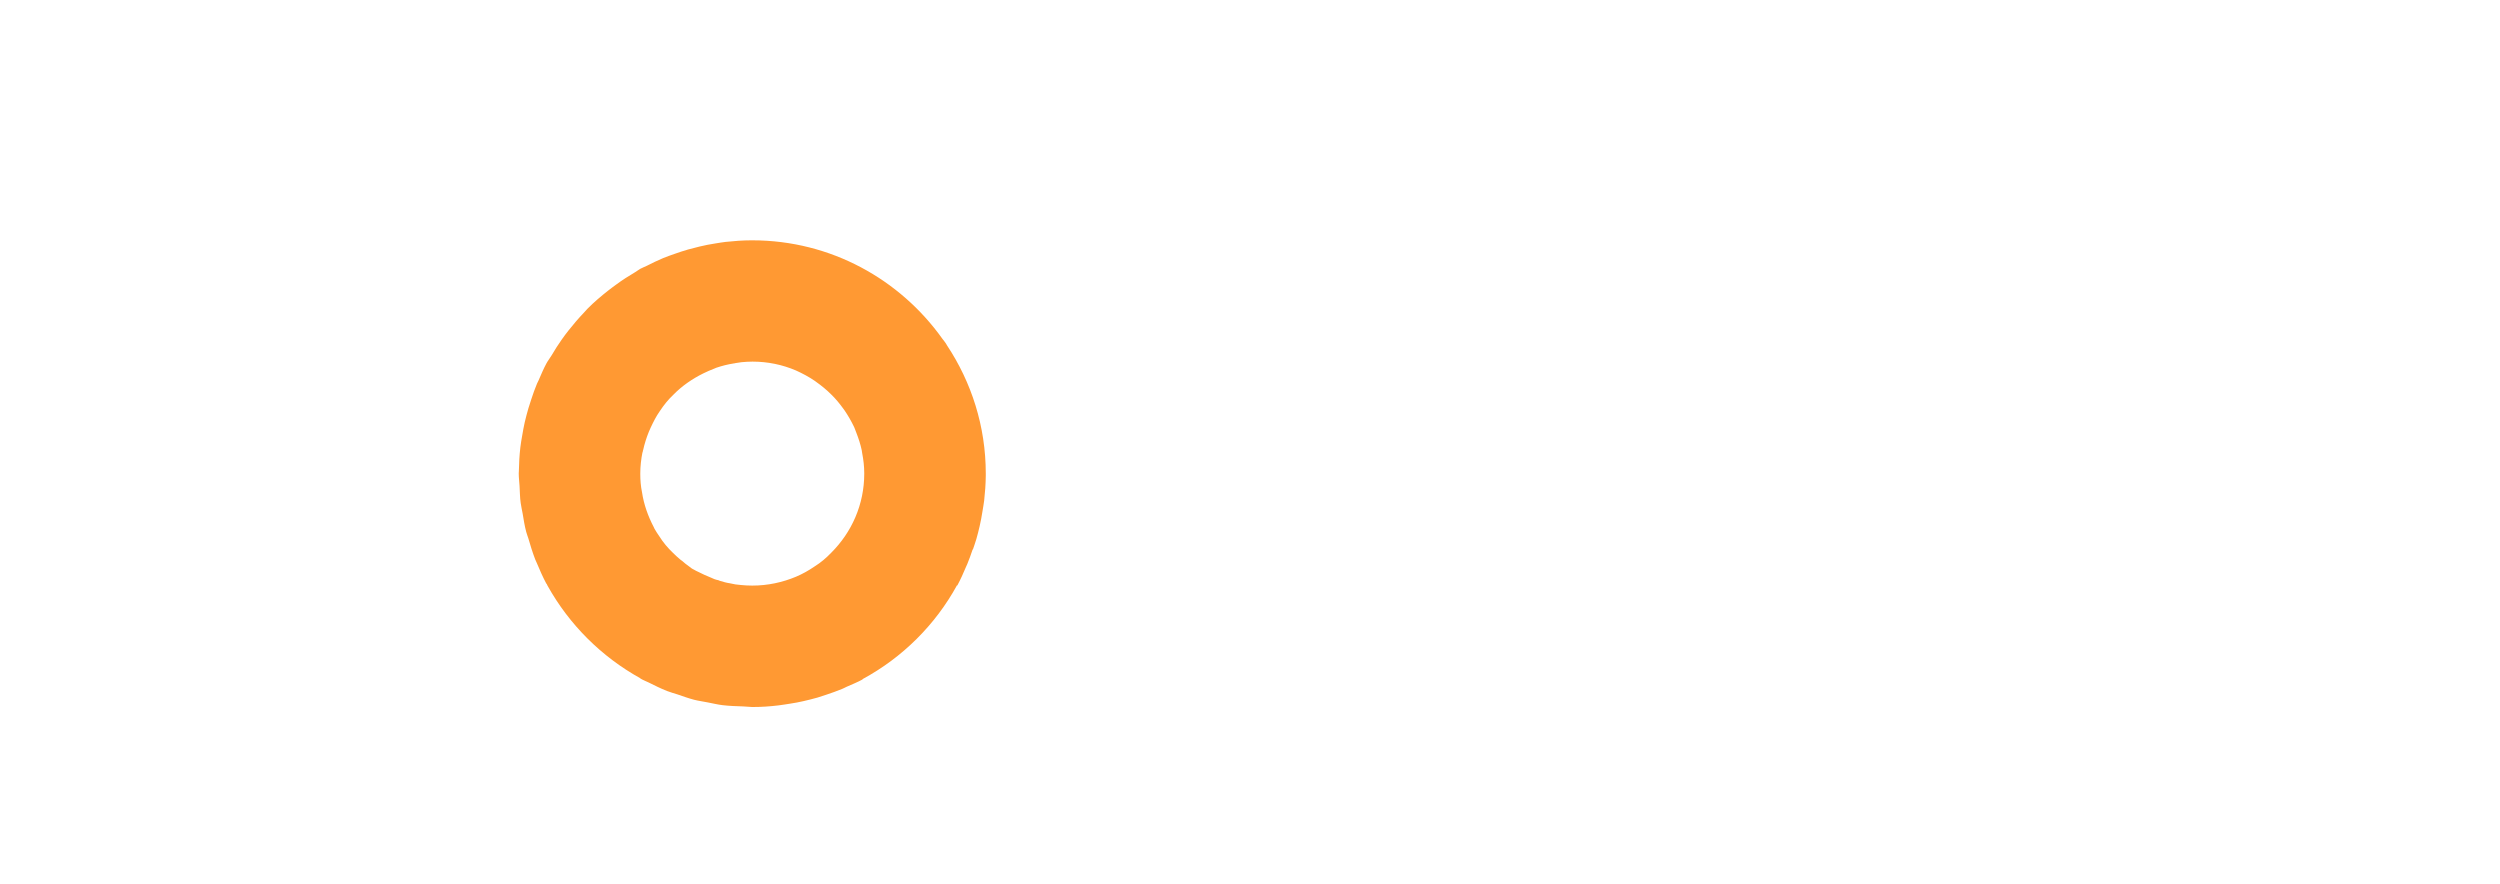 <svg width="116" height="41" viewBox="0 0 116 41" fill="none" xmlns="http://www.w3.org/2000/svg">
<path d="M98.681 27.383C98.681 26.902 99.044 26.518 99.545 26.518C100.047 26.518 100.409 26.902 100.409 27.383C100.409 27.863 100.025 28.247 99.545 28.247C99.065 28.247 98.681 27.863 98.681 27.383Z" fill="white"/>
<path d="M108.998 24.166C108.998 24.288 108.982 24.416 108.982 24.539H101.951C102.138 26.294 103.472 27.441 105.243 27.441C106.518 27.441 107.478 26.855 107.926 26.028L108.609 26.433C107.974 27.489 106.763 28.188 105.227 28.188C102.837 28.188 101.146 26.481 101.146 24.139C101.146 21.797 102.789 20.09 105.168 20.09C107.547 20.09 109.004 22.048 109.004 24.171L108.998 24.166ZM101.951 23.776H108.193C108.022 21.882 106.688 20.826 105.168 20.826C103.397 20.826 102.111 22.053 101.956 23.776H101.951Z" fill="white"/>
<path d="M115.582 25.985C115.582 27.26 114.467 28.188 112.802 28.188C111.25 28.188 110.225 27.457 109.852 26.465L110.519 26.076C110.796 26.913 111.634 27.441 112.802 27.441C113.89 27.441 114.803 26.961 114.803 25.985C114.803 23.872 110.103 25.083 110.103 22.293C110.103 21.066 111.159 20.09 112.743 20.09C114.002 20.09 114.963 20.698 115.384 21.642L114.733 22.016C114.408 21.21 113.602 20.837 112.749 20.837C111.74 20.837 110.887 21.365 110.887 22.293C110.887 24.374 115.592 23.147 115.592 25.985H115.582Z" fill="white"/>
<path d="M56.829 7.75V14.68C54.3 14.275 50.715 15.294 50.715 19.327V28.54H44.601V8.161H50.715V11.789C51.531 9.057 54.263 7.756 56.829 7.756V7.75Z" fill="white"/>
<path d="M79.571 0.703V28.54H73.457V26.625C72.113 28.172 70.118 29.111 67.386 29.111C62.046 29.111 57.645 24.427 57.645 18.351C57.645 12.274 62.046 7.59 67.386 7.59C70.118 7.59 72.113 8.529 73.457 10.076V0.703H79.571ZM73.457 18.351C73.457 15.294 71.419 13.379 68.608 13.379C65.797 13.379 63.759 15.294 63.759 18.351C63.759 21.407 65.797 23.323 68.608 23.323C71.419 23.323 73.457 21.407 73.457 18.351Z" fill="white"/>
<path d="M94.248 8.15L90.412 20.629L85.898 8.15H80.905V12.306L87.28 27.596C86.384 30.093 85.029 30.984 82.191 30.984V36.681C87.888 36.969 91.521 34.403 93.805 27.927L100.772 8.15H94.253H94.248Z" fill="white"/>
<g filter="url(#filter0_d_2356_3454)">
<path d="M18.77 22.453C18.498 22.64 18.204 22.805 17.9 22.933C17.276 23.195 16.593 23.344 15.884 23.344H15.862C15.686 23.344 15.521 23.333 15.355 23.317C15.18 23.307 15.003 23.28 14.838 23.237C14.673 23.216 14.518 23.168 14.358 23.12C14.337 23.109 14.32 23.099 14.299 23.093C14.171 23.072 14.054 23.024 13.936 22.965C13.734 22.885 13.547 22.8 13.36 22.704C13.302 22.677 13.232 22.645 13.174 22.608C13.088 22.57 13.008 22.512 12.939 22.453C12.821 22.368 12.725 22.298 12.629 22.208C12.603 22.186 12.581 22.17 12.549 22.149C12.421 22.042 12.304 21.936 12.197 21.829C11.952 21.594 11.739 21.343 11.562 21.061C11.477 20.943 11.408 20.826 11.338 20.709C11.328 20.682 11.312 20.661 11.301 20.629C11.04 20.133 10.842 19.583 10.757 19.012C10.698 18.729 10.677 18.447 10.677 18.153C10.677 17.823 10.714 17.492 10.773 17.166C10.784 17.145 10.784 17.14 10.784 17.118C10.784 17.097 10.794 17.081 10.805 17.06C10.864 16.766 10.949 16.483 11.066 16.211C11.088 16.142 11.125 16.083 11.152 16.014C11.269 15.758 11.408 15.507 11.562 15.262C11.749 14.979 11.952 14.723 12.197 14.493C12.597 14.083 13.078 13.763 13.59 13.507C13.755 13.421 13.92 13.352 14.097 13.283C14.123 13.272 14.166 13.256 14.193 13.245C14.454 13.16 14.721 13.091 14.993 13.048C15.019 13.037 15.051 13.037 15.078 13.027C15.163 13.016 15.265 13 15.35 12.989C15.526 12.968 15.692 12.962 15.868 12.962C16.577 12.962 17.26 13.107 17.884 13.373C18.188 13.512 18.482 13.667 18.754 13.853C18.775 13.875 18.791 13.88 18.812 13.901C18.956 13.997 19.106 14.115 19.239 14.232L23.219 10.242C21.288 8.438 18.706 7.323 15.857 7.323H15.82C15.409 7.334 14.998 7.361 14.609 7.404C14.454 7.425 14.299 7.452 14.139 7.484C13.894 7.521 13.654 7.564 13.408 7.622C13.222 7.66 13.046 7.708 12.869 7.761C12.656 7.83 12.459 7.9 12.256 7.964C12.069 8.033 11.888 8.092 11.712 8.166C11.456 8.262 11.216 8.39 10.96 8.518C10.874 8.567 10.762 8.604 10.666 8.657C10.655 8.657 10.655 8.668 10.645 8.668C10.565 8.716 10.501 8.764 10.431 8.812C10.122 8.988 9.818 9.18 9.535 9.399C9.418 9.479 9.311 9.564 9.194 9.655C8.852 9.927 8.511 10.21 8.201 10.524C8.153 10.583 8.105 10.642 8.047 10.7C7.791 10.962 7.561 11.245 7.337 11.527C7.231 11.666 7.124 11.799 7.028 11.949C6.852 12.194 6.697 12.434 6.548 12.69C6.468 12.818 6.382 12.925 6.313 13.053C6.174 13.309 6.068 13.581 5.95 13.853C5.923 13.901 5.902 13.939 5.881 13.997C5.774 14.232 5.694 14.477 5.609 14.728C5.561 14.867 5.523 15 5.47 15.139C5.411 15.363 5.353 15.576 5.305 15.79C5.257 15.993 5.225 16.201 5.187 16.403C5.161 16.59 5.129 16.766 5.107 16.948C5.059 17.316 5.038 17.689 5.038 18.068C5.038 18.095 5.027 18.127 5.027 18.153V18.175C5.027 18.372 5.054 18.553 5.065 18.74C5.075 19.012 5.086 19.279 5.113 19.54C5.134 19.706 5.171 19.86 5.198 20.026C5.246 20.308 5.294 20.602 5.363 20.874C5.39 20.97 5.433 21.071 5.459 21.168C5.555 21.498 5.657 21.829 5.779 22.154C5.801 22.202 5.827 22.25 5.849 22.309C5.987 22.629 6.132 22.96 6.297 23.275C6.308 23.275 6.308 23.285 6.308 23.285H6.318C6.318 23.285 6.34 23.333 6.345 23.355C6.345 23.365 6.356 23.365 6.356 23.376C7.359 25.179 8.842 26.662 10.655 27.676C10.677 27.687 10.704 27.697 10.725 27.703C10.725 27.713 10.736 27.713 10.736 27.713C10.832 27.772 10.938 27.799 11.04 27.852C11.322 27.996 11.605 28.135 11.899 28.252C12.053 28.322 12.229 28.359 12.395 28.418C12.64 28.498 12.891 28.594 13.158 28.663C13.36 28.711 13.579 28.743 13.792 28.78C14.017 28.828 14.241 28.876 14.475 28.908C14.785 28.946 15.11 28.956 15.43 28.978C15.569 28.978 15.702 28.999 15.841 28.999H15.9C16.3 28.999 16.689 28.972 17.068 28.93C17.255 28.903 17.431 28.871 17.612 28.844C17.815 28.818 18.023 28.775 18.226 28.727C18.45 28.679 18.663 28.62 18.877 28.562C19.021 28.524 19.159 28.476 19.303 28.423C19.538 28.343 19.783 28.258 20.013 28.162C20.082 28.135 20.151 28.103 20.216 28.076C20.461 27.959 20.712 27.863 20.957 27.724C20.957 27.713 20.968 27.713 20.968 27.713V27.703C21.565 27.383 22.12 27.009 22.643 26.582L18.93 22.331C18.86 22.389 18.802 22.437 18.733 22.474L18.77 22.453Z" fill="white"/>
</g>
<g filter="url(#filter1_d_2356_3454)">
<path d="M42.553 21.866C42.606 21.706 42.665 21.546 42.713 21.381C42.771 21.183 42.819 20.981 42.867 20.778C42.921 20.554 42.958 20.33 42.995 20.106C43.022 19.935 43.054 19.77 43.075 19.599C43.118 19.22 43.145 18.836 43.15 18.447C43.15 18.42 43.15 18.393 43.15 18.366C43.15 18.366 43.15 18.361 43.15 18.356C43.15 18.351 43.15 18.351 43.15 18.345C43.15 16.147 42.483 14.104 41.352 12.397C41.331 12.37 41.315 12.338 41.299 12.306C41.251 12.231 41.192 12.162 41.139 12.093C39.176 9.335 35.959 7.521 32.315 7.521C32.315 7.521 32.315 7.521 32.31 7.521C32.299 7.521 32.288 7.521 32.278 7.521C31.867 7.521 31.467 7.553 31.072 7.595C30.917 7.611 30.763 7.643 30.608 7.665C30.363 7.702 30.117 7.75 29.872 7.809C29.69 7.852 29.509 7.9 29.333 7.948C29.125 8.006 28.927 8.076 28.725 8.145C28.543 8.209 28.357 8.273 28.175 8.348C27.919 8.454 27.674 8.577 27.428 8.7C27.332 8.748 27.226 8.785 27.13 8.838C27.119 8.838 27.119 8.849 27.108 8.849C27.034 8.892 26.964 8.95 26.89 8.993C26.58 9.175 26.281 9.367 25.993 9.58C25.881 9.665 25.764 9.745 25.657 9.831C25.31 10.103 24.974 10.386 24.665 10.7C24.612 10.754 24.564 10.818 24.505 10.876C24.249 11.143 24.014 11.421 23.785 11.709C23.678 11.847 23.571 11.986 23.475 12.125C23.305 12.365 23.15 12.61 23 12.866C22.926 12.989 22.835 13.101 22.766 13.229C22.627 13.485 22.515 13.757 22.398 14.024C22.376 14.072 22.35 14.12 22.328 14.168C22.227 14.408 22.142 14.653 22.061 14.899C22.014 15.038 21.971 15.176 21.928 15.315C21.864 15.528 21.811 15.747 21.757 15.966C21.709 16.169 21.677 16.371 21.64 16.579C21.608 16.761 21.576 16.942 21.555 17.123C21.512 17.492 21.491 17.865 21.485 18.238C21.485 18.27 21.48 18.302 21.48 18.329C21.48 18.329 21.48 18.334 21.48 18.34C21.48 18.34 21.48 18.345 21.48 18.351C21.48 18.543 21.507 18.729 21.517 18.916C21.533 19.183 21.533 19.455 21.571 19.716C21.592 19.882 21.635 20.042 21.661 20.202C21.709 20.49 21.752 20.773 21.827 21.05C21.853 21.151 21.891 21.242 21.923 21.343C22.019 21.674 22.12 22.005 22.243 22.325C22.264 22.378 22.291 22.426 22.312 22.48C22.451 22.811 22.595 23.141 22.76 23.451C22.771 23.451 22.771 23.461 22.771 23.461C22.771 23.461 22.771 23.461 22.776 23.461C22.787 23.483 22.798 23.509 22.808 23.531C22.808 23.541 22.819 23.541 22.819 23.552C23.822 25.35 25.316 26.844 27.13 27.847C27.13 27.847 27.124 27.847 27.119 27.852C27.14 27.863 27.162 27.873 27.183 27.884C27.183 27.884 27.194 27.889 27.199 27.895C27.295 27.948 27.402 27.985 27.498 28.033C27.78 28.172 28.063 28.316 28.362 28.433C28.522 28.497 28.693 28.54 28.853 28.593C29.104 28.679 29.354 28.77 29.616 28.839C29.824 28.892 30.037 28.919 30.25 28.962C30.48 29.004 30.704 29.063 30.939 29.09C31.253 29.127 31.574 29.138 31.894 29.148C32.032 29.148 32.166 29.175 32.304 29.175C32.304 29.175 32.304 29.175 32.31 29.175C32.326 29.175 32.342 29.175 32.352 29.175C32.753 29.175 33.142 29.148 33.532 29.1C33.713 29.079 33.889 29.047 34.07 29.02C34.278 28.988 34.486 28.951 34.689 28.903C34.908 28.855 35.127 28.796 35.34 28.738C35.484 28.695 35.628 28.647 35.767 28.599C36.007 28.519 36.247 28.433 36.482 28.337C36.551 28.311 36.615 28.273 36.684 28.241C36.935 28.129 37.191 28.028 37.426 27.9C37.426 27.889 37.437 27.889 37.437 27.889C37.437 27.889 37.437 27.884 37.437 27.879C39.282 26.881 40.808 25.366 41.816 23.525C41.816 23.525 41.822 23.536 41.827 23.541C41.982 23.253 42.115 22.954 42.243 22.65C42.259 22.613 42.275 22.581 42.291 22.544C42.387 22.32 42.462 22.09 42.542 21.861L42.553 21.866ZM27.231 17.353C27.231 17.353 27.231 17.326 27.236 17.31C27.236 17.289 27.247 17.273 27.252 17.252C27.316 16.958 27.407 16.675 27.519 16.398C27.546 16.329 27.578 16.27 27.604 16.206C27.727 15.944 27.855 15.688 28.02 15.454C28.207 15.171 28.41 14.915 28.655 14.685C29.055 14.275 29.53 13.949 30.048 13.693C30.213 13.613 30.378 13.539 30.549 13.475C30.581 13.464 30.619 13.448 30.651 13.432C30.907 13.346 31.173 13.277 31.451 13.234C31.477 13.234 31.509 13.224 31.536 13.218C31.627 13.202 31.723 13.186 31.814 13.176C31.984 13.16 32.155 13.149 32.326 13.149C33.035 13.149 33.718 13.293 34.342 13.56C34.646 13.698 34.94 13.853 35.212 14.04C35.233 14.056 35.249 14.072 35.271 14.083C35.527 14.264 35.767 14.461 35.986 14.68C36.188 14.877 36.364 15.091 36.53 15.32C36.551 15.352 36.578 15.384 36.604 15.422C36.759 15.651 36.898 15.891 37.02 16.142C37.031 16.163 37.042 16.185 37.053 16.211C37.084 16.286 37.117 16.366 37.143 16.446C37.245 16.707 37.335 16.98 37.394 17.257C37.405 17.3 37.41 17.348 37.415 17.396C37.474 17.7 37.511 18.009 37.511 18.329C37.511 18.334 37.511 18.345 37.511 18.351C37.511 19.06 37.367 19.743 37.1 20.367C36.834 20.991 36.45 21.546 35.98 22.016C35.745 22.261 35.495 22.474 35.212 22.65C34.94 22.837 34.646 23.003 34.342 23.131C33.718 23.392 33.035 23.541 32.326 23.541H32.304C32.128 23.541 31.963 23.531 31.798 23.515C31.622 23.504 31.445 23.477 31.28 23.435C31.115 23.413 30.96 23.365 30.8 23.317C30.779 23.307 30.763 23.296 30.741 23.291C30.613 23.269 30.496 23.221 30.378 23.163C30.176 23.083 29.989 22.997 29.802 22.901C29.744 22.875 29.674 22.843 29.616 22.805C29.53 22.768 29.45 22.709 29.381 22.65C29.264 22.565 29.168 22.496 29.072 22.405C29.045 22.384 29.023 22.368 28.991 22.346C28.863 22.24 28.746 22.133 28.639 22.026C28.394 21.791 28.181 21.541 28.005 21.258C27.919 21.141 27.85 21.023 27.78 20.906C27.77 20.879 27.754 20.858 27.743 20.826C27.482 20.33 27.284 19.78 27.199 19.209C27.14 18.927 27.119 18.644 27.119 18.351C27.119 18.014 27.156 17.684 27.22 17.358L27.231 17.353Z" fill="#FF9933"/>
</g>
<defs>
<filter id="filter0_d_2356_3454" x="0.357" y="3.693" width="32.712" height="36.196" filterUnits="userSpaceOnUse" color-interpolation-filters="sRGB">
<feFlood flood-opacity="0" result="BackgroundImageFix"/>
<feColorMatrix in="SourceAlpha" type="matrix" values="0 0 0 0 0 0 0 0 0 0 0 0 0 0 0 0 0 0 127 0" result="hardAlpha"/>
<feOffset dx="2.59" dy="3.63"/>
<feGaussianBlur stdDeviation="3.63"/>
<feColorMatrix type="matrix" values="0 0 0 0 0.176 0 0 0 0 0.227 0 0 0 0 0.063 0 0 0 0.15 0"/>
<feBlend mode="normal" in2="BackgroundImageFix" result="effect1_dropShadow_2356_3454"/>
<feBlend mode="normal" in="SourceGraphic" in2="effect1_dropShadow_2356_3454" result="shape"/>
</filter>
<filter id="filter1_d_2356_3454" x="16.81" y="3.891" width="36.19" height="36.174" filterUnits="userSpaceOnUse" color-interpolation-filters="sRGB">
<feFlood flood-opacity="0" result="BackgroundImageFix"/>
<feColorMatrix in="SourceAlpha" type="matrix" values="0 0 0 0 0 0 0 0 0 0 0 0 0 0 0 0 0 0 127 0" result="hardAlpha"/>
<feOffset dx="2.59" dy="3.63"/>
<feGaussianBlur stdDeviation="3.63"/>
<feColorMatrix type="matrix" values="0 0 0 0 0.176 0 0 0 0 0.227 0 0 0 0 0.063 0 0 0 0.15 0"/>
<feBlend mode="normal" in2="BackgroundImageFix" result="effect1_dropShadow_2356_3454"/>
<feBlend mode="normal" in="SourceGraphic" in2="effect1_dropShadow_2356_3454" result="shape"/>
</filter>
</defs>
</svg>
